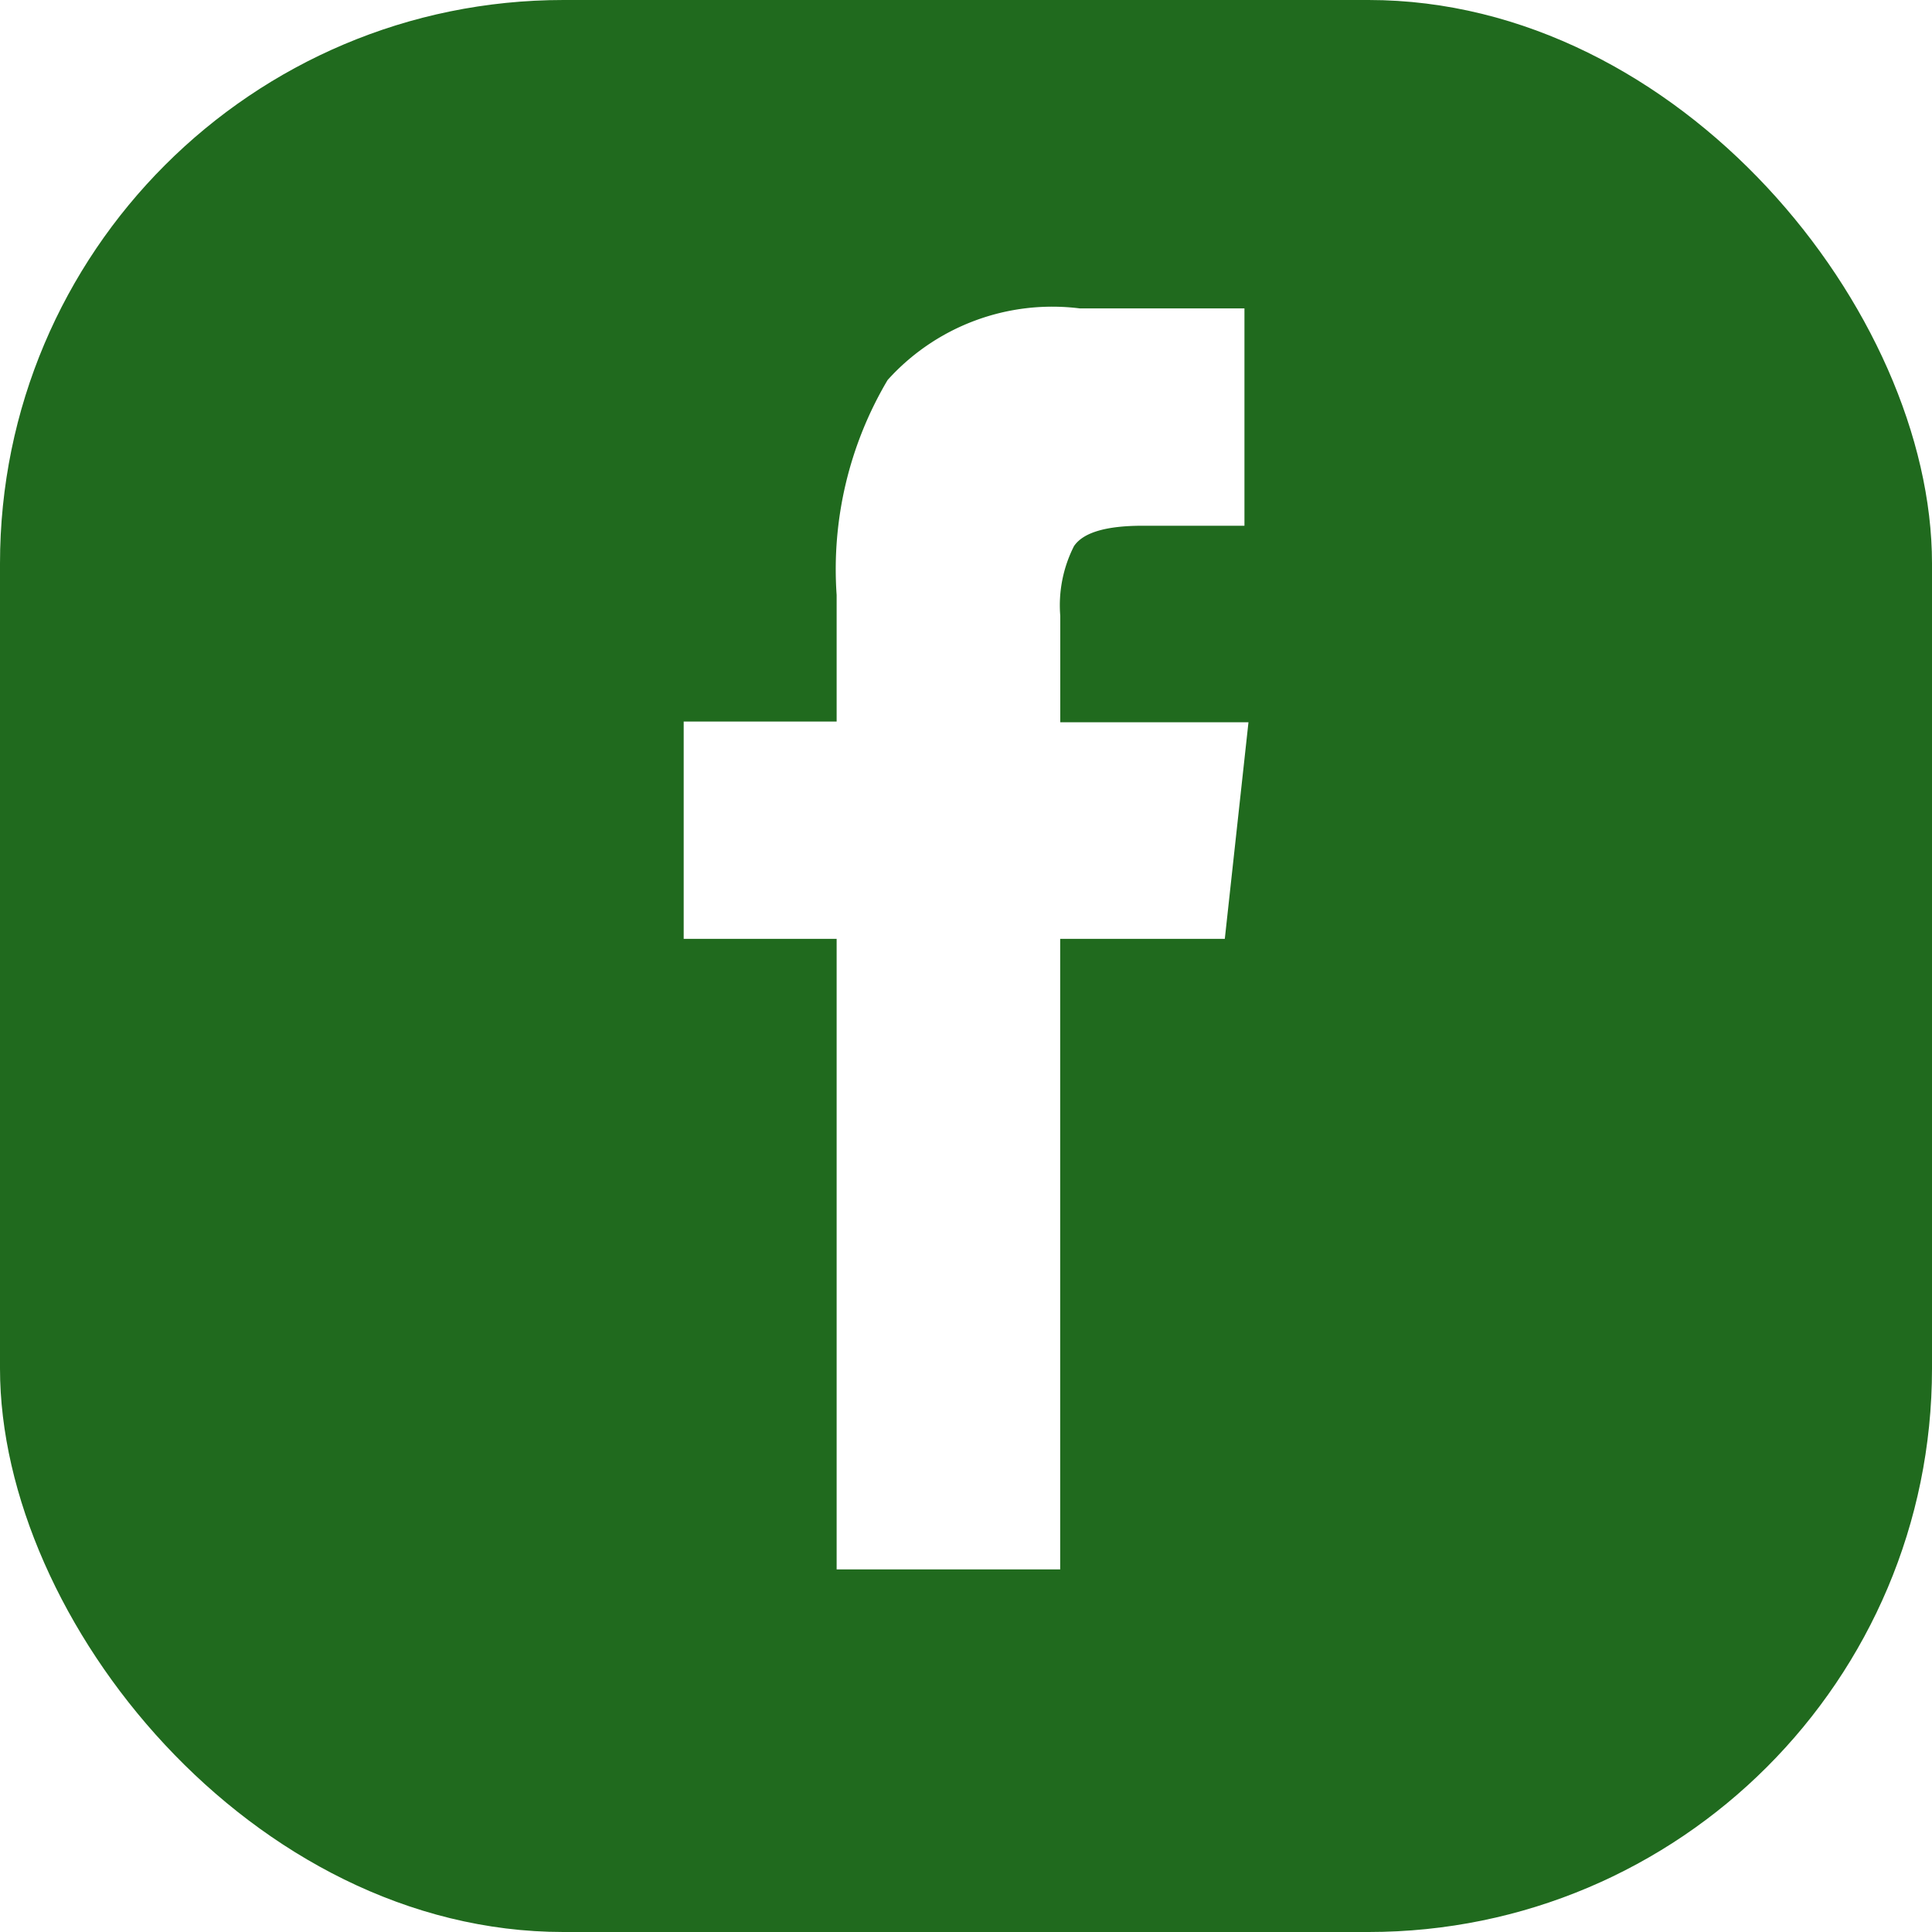 <svg xmlns="http://www.w3.org/2000/svg" xmlns:xlink="http://www.w3.org/1999/xlink" width="24" height="24" viewBox="0 0 24 24">
  <defs>
    <clipPath id="clip-path">
      <rect id="Rechteck_2" data-name="Rechteck 2" width="24" height="24" rx="7" transform="translate(0.051 0.098)" fill="#206a1e"/>
    </clipPath>
  </defs>
  <g id="Gruppe_maskieren_1" data-name="Gruppe maskieren 1" transform="translate(-0.051 -0.098)" clip-path="url(#clip-path)">
    <path id="social_facebook_square" data-name="social facebook square" d="M20.263,0H4.676A4.415,4.415,0,0,0,1.364,1.424,4.817,4.817,0,0,0,0,4.883V21.16a4.817,4.817,0,0,0,1.364,3.459,4.415,4.415,0,0,0,3.312,1.424H20.263a4.415,4.415,0,0,0,3.312-1.424,4.817,4.817,0,0,0,1.364-3.459V4.883a4.817,4.817,0,0,0-1.364-3.459A4.415,4.415,0,0,0,20.263,0ZM15.684,13.021H13.639v7.833H10.862V13.021h-1.9v-2.7h1.9V8.749a4.611,4.611,0,0,1,.633-2.67,2.751,2.751,0,0,1,2.387-.89h2.046v2.7H14.662q-.682,0-.852.254a1.623,1.623,0,0,0-.17.865v1.322h2.338Zm9.255,11.394" transform="translate(-0.418 -1.26)" fill="#206a1e"/>
  </g>
</svg>
